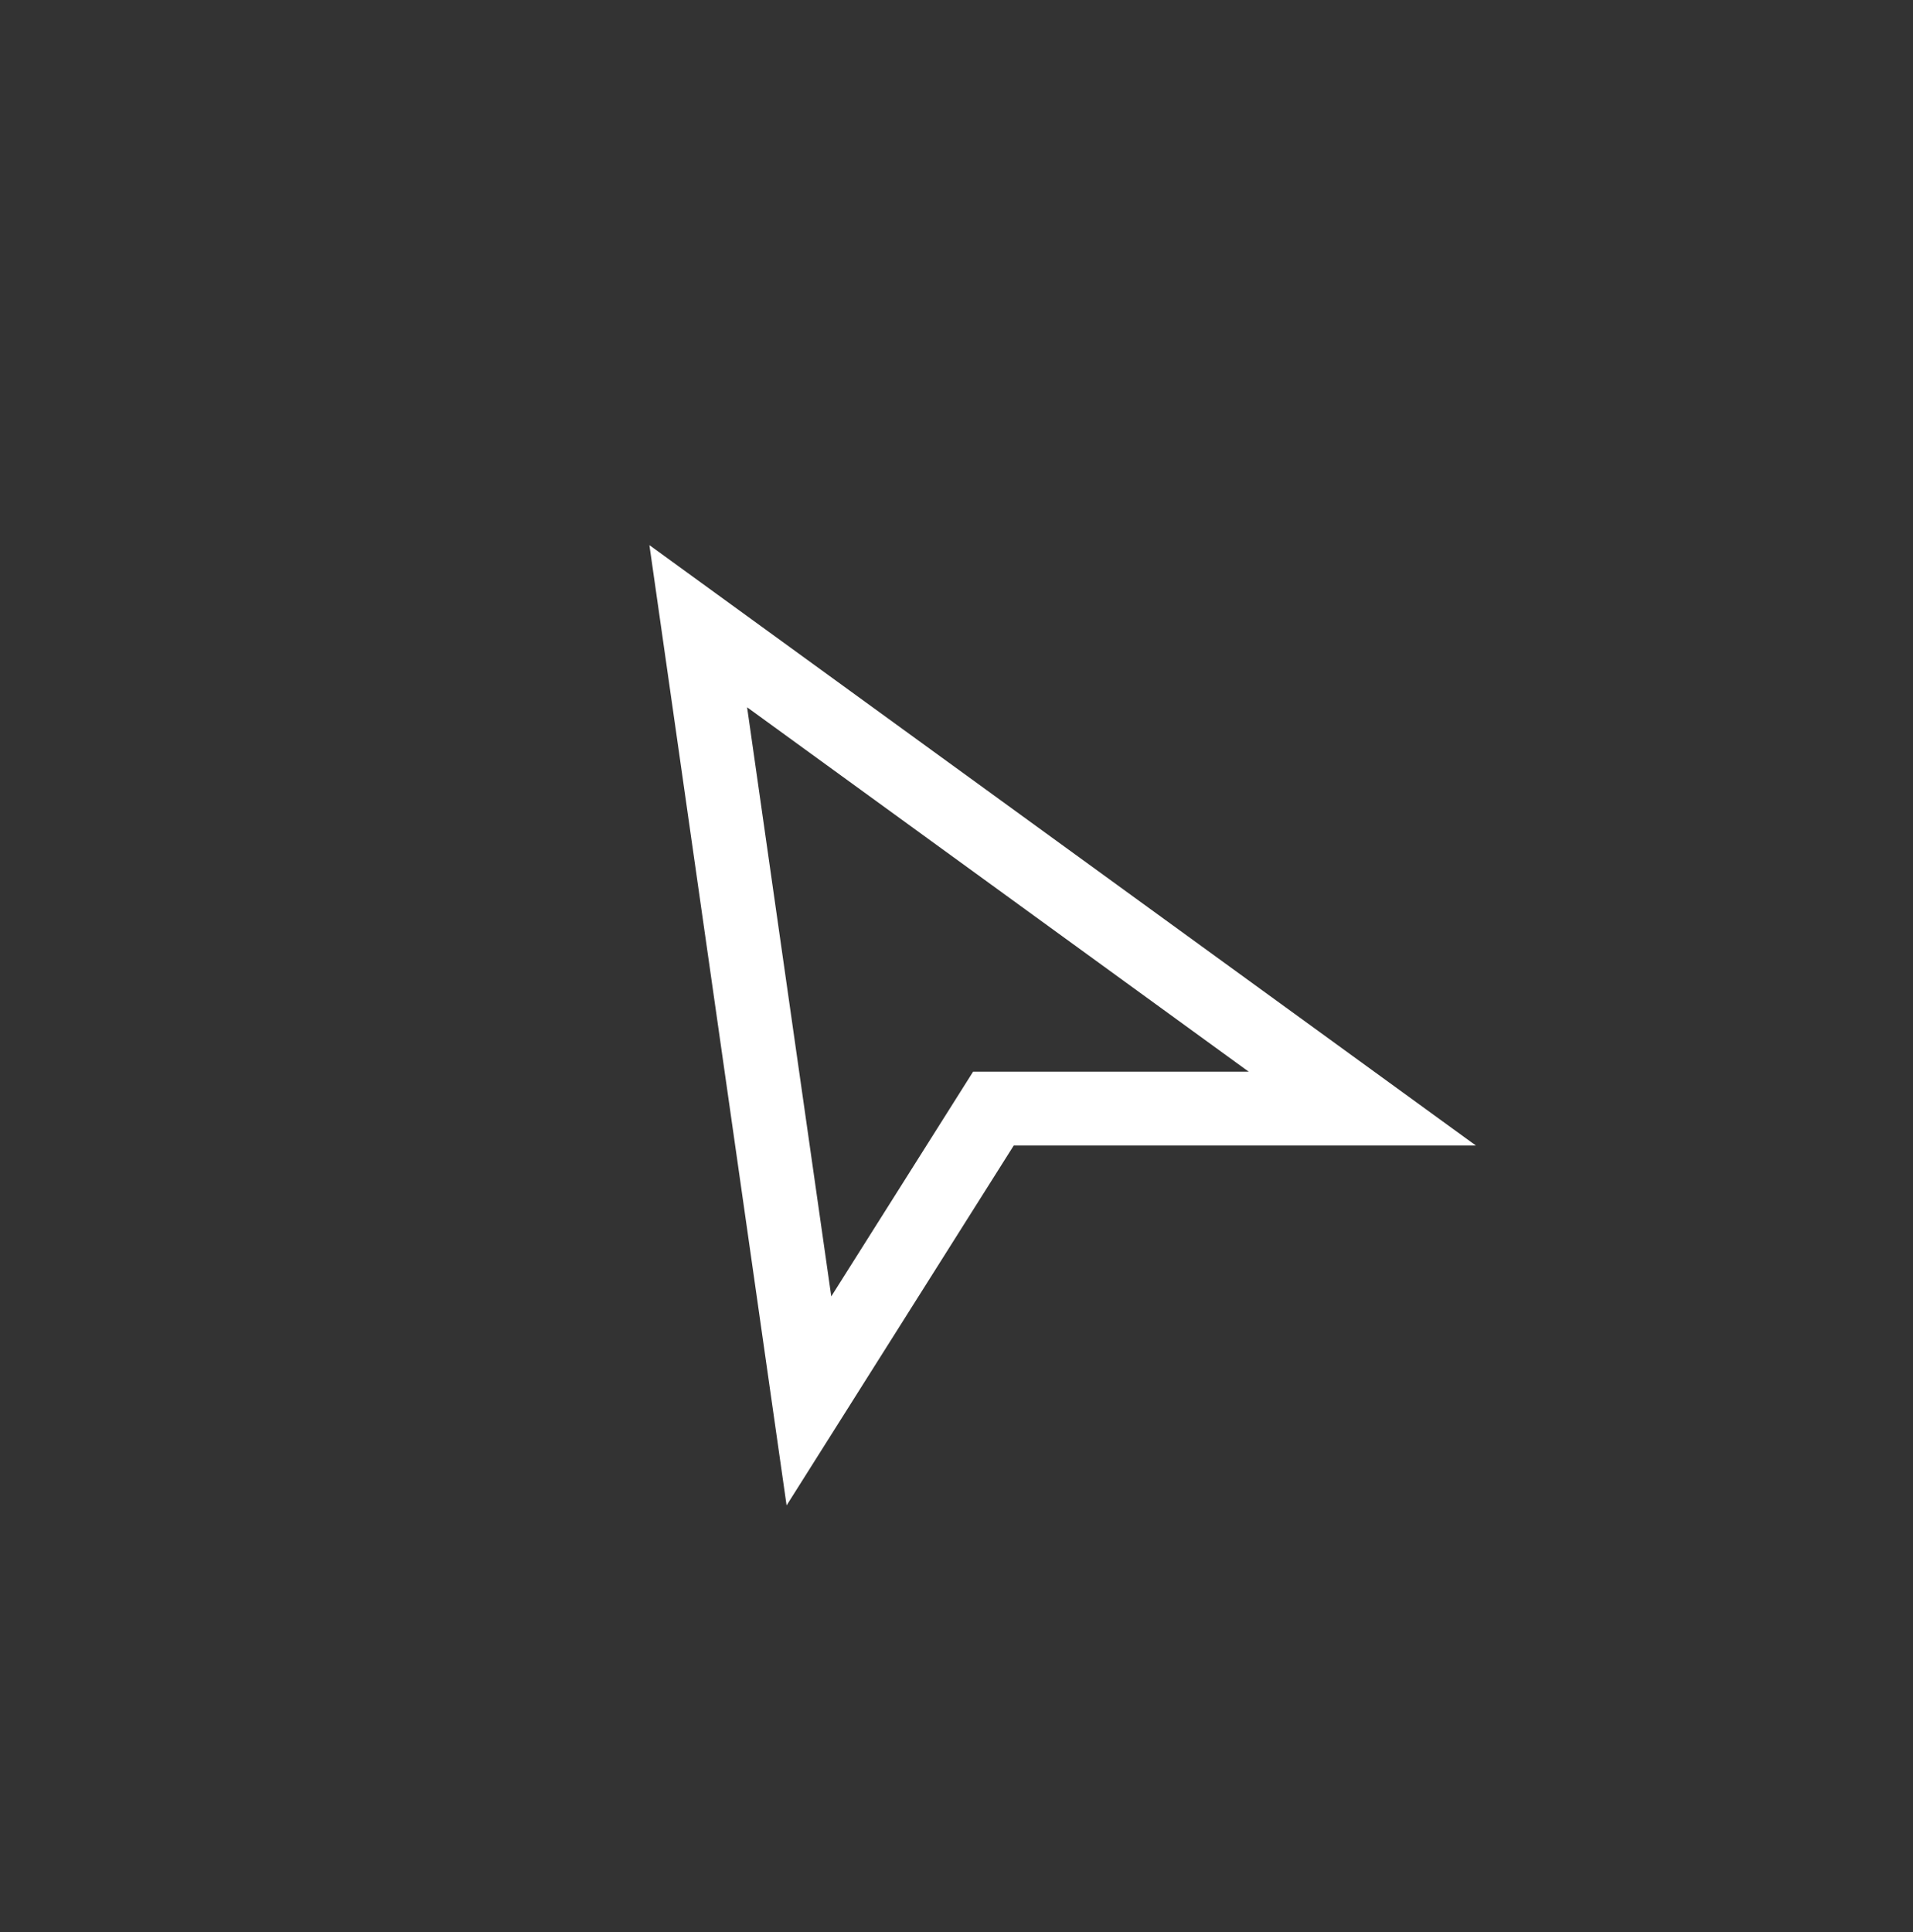 <svg xmlns="http://www.w3.org/2000/svg" fill="none" viewBox="0 0 100 101" height="101" width="100">
<rect x="0" y="0" width="100" height="101" fill="#333333" stroke="none"/>
<path stroke-width="3.857" stroke="white" d="M36.5 32.736L42.286 73.236L51.929 57.956H71.214L36.5 32.736Z"></path>
</svg>
